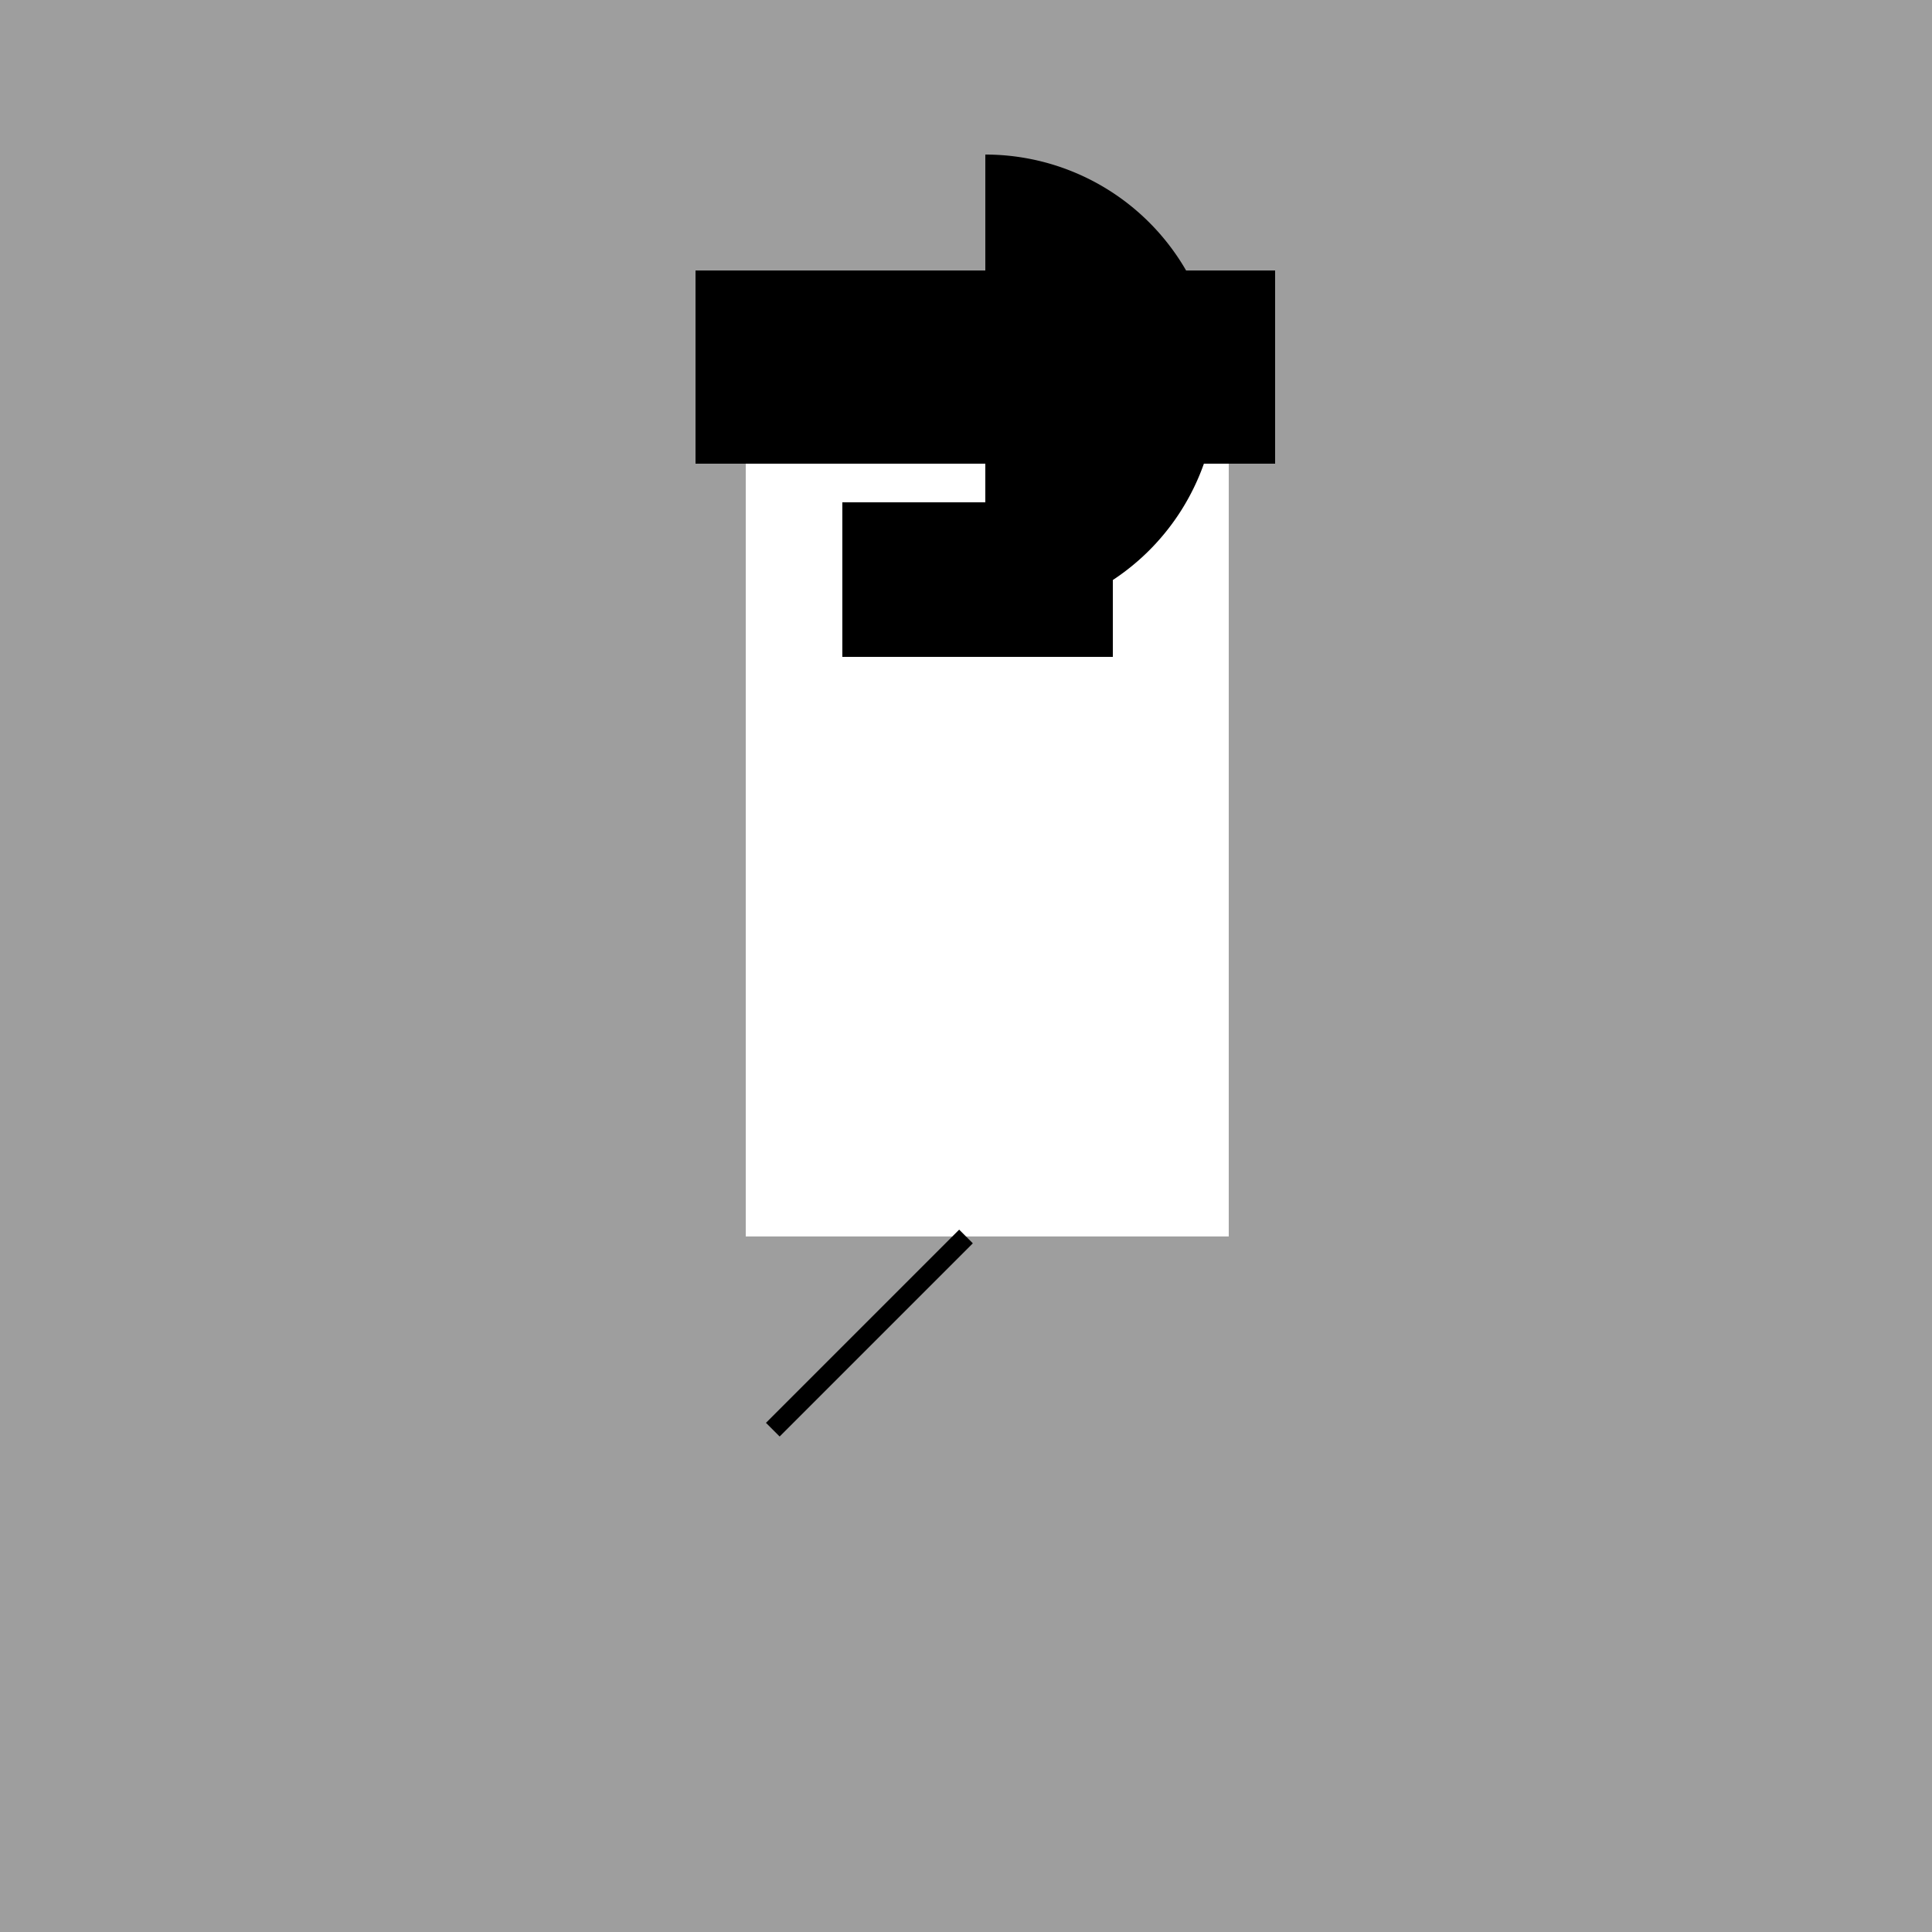 <!--

Generated by DrawGPT.
Free, open source, AI generated images in SVG, PNG, and HTML Canvas format.
https://drawgpt.ai

Created: 2023-09-26T08:18:29.478Z
Link: https://drawgpt.ai/prompt/38684/

-->
<svg xmlns="http://www.w3.org/2000/svg" xmlns:xlink="http://www.w3.org/1999/xlink" width="500" height="500"><defs/><g><rect fill="#9e9e9e" stroke="none" x="0" y="0" width="512" height="512"/><rect fill="#ffffff" stroke="none" x="193" y="120" width="125" height="200"/><path fill="#ffffff" stroke="none" paint-order="stroke fill markers" d=" M 305 150 A 50 50 0 1 1 305 149.95"/><path fill="#000000" stroke="none" paint-order="stroke fill markers" d=" M 245 143 A 7 7 0 1 1 245 142.993 L 279 143 A 7 7 0 1 1 279 142.993"/><path fill="none" stroke="#000000" paint-order="fill stroke markers" d=" M 240 160 L 270 160" stroke-miterlimit="10" stroke-dasharray=""/><path fill="#000000" stroke="none" paint-order="stroke fill markers" d=" M 255 40 A 60 60 0 0 1 255 160"/><rect fill="#000000" stroke="none" x="180" y="70" width="150" height="50"/><rect fill="#ffffff" stroke="none" x="240" y="180" width="30" height="80"/><rect fill="#ffffff" stroke="none" x="215" y="205" width="80" height="30"/><rect fill="#000000" stroke="none" x="218" y="130" width="70" height="40"/><path fill="none" stroke="#000000" paint-order="fill stroke markers" d=" M 250 320 L 200 370" stroke-miterlimit="10" stroke-width="5" stroke-dasharray=""/></g></svg>
